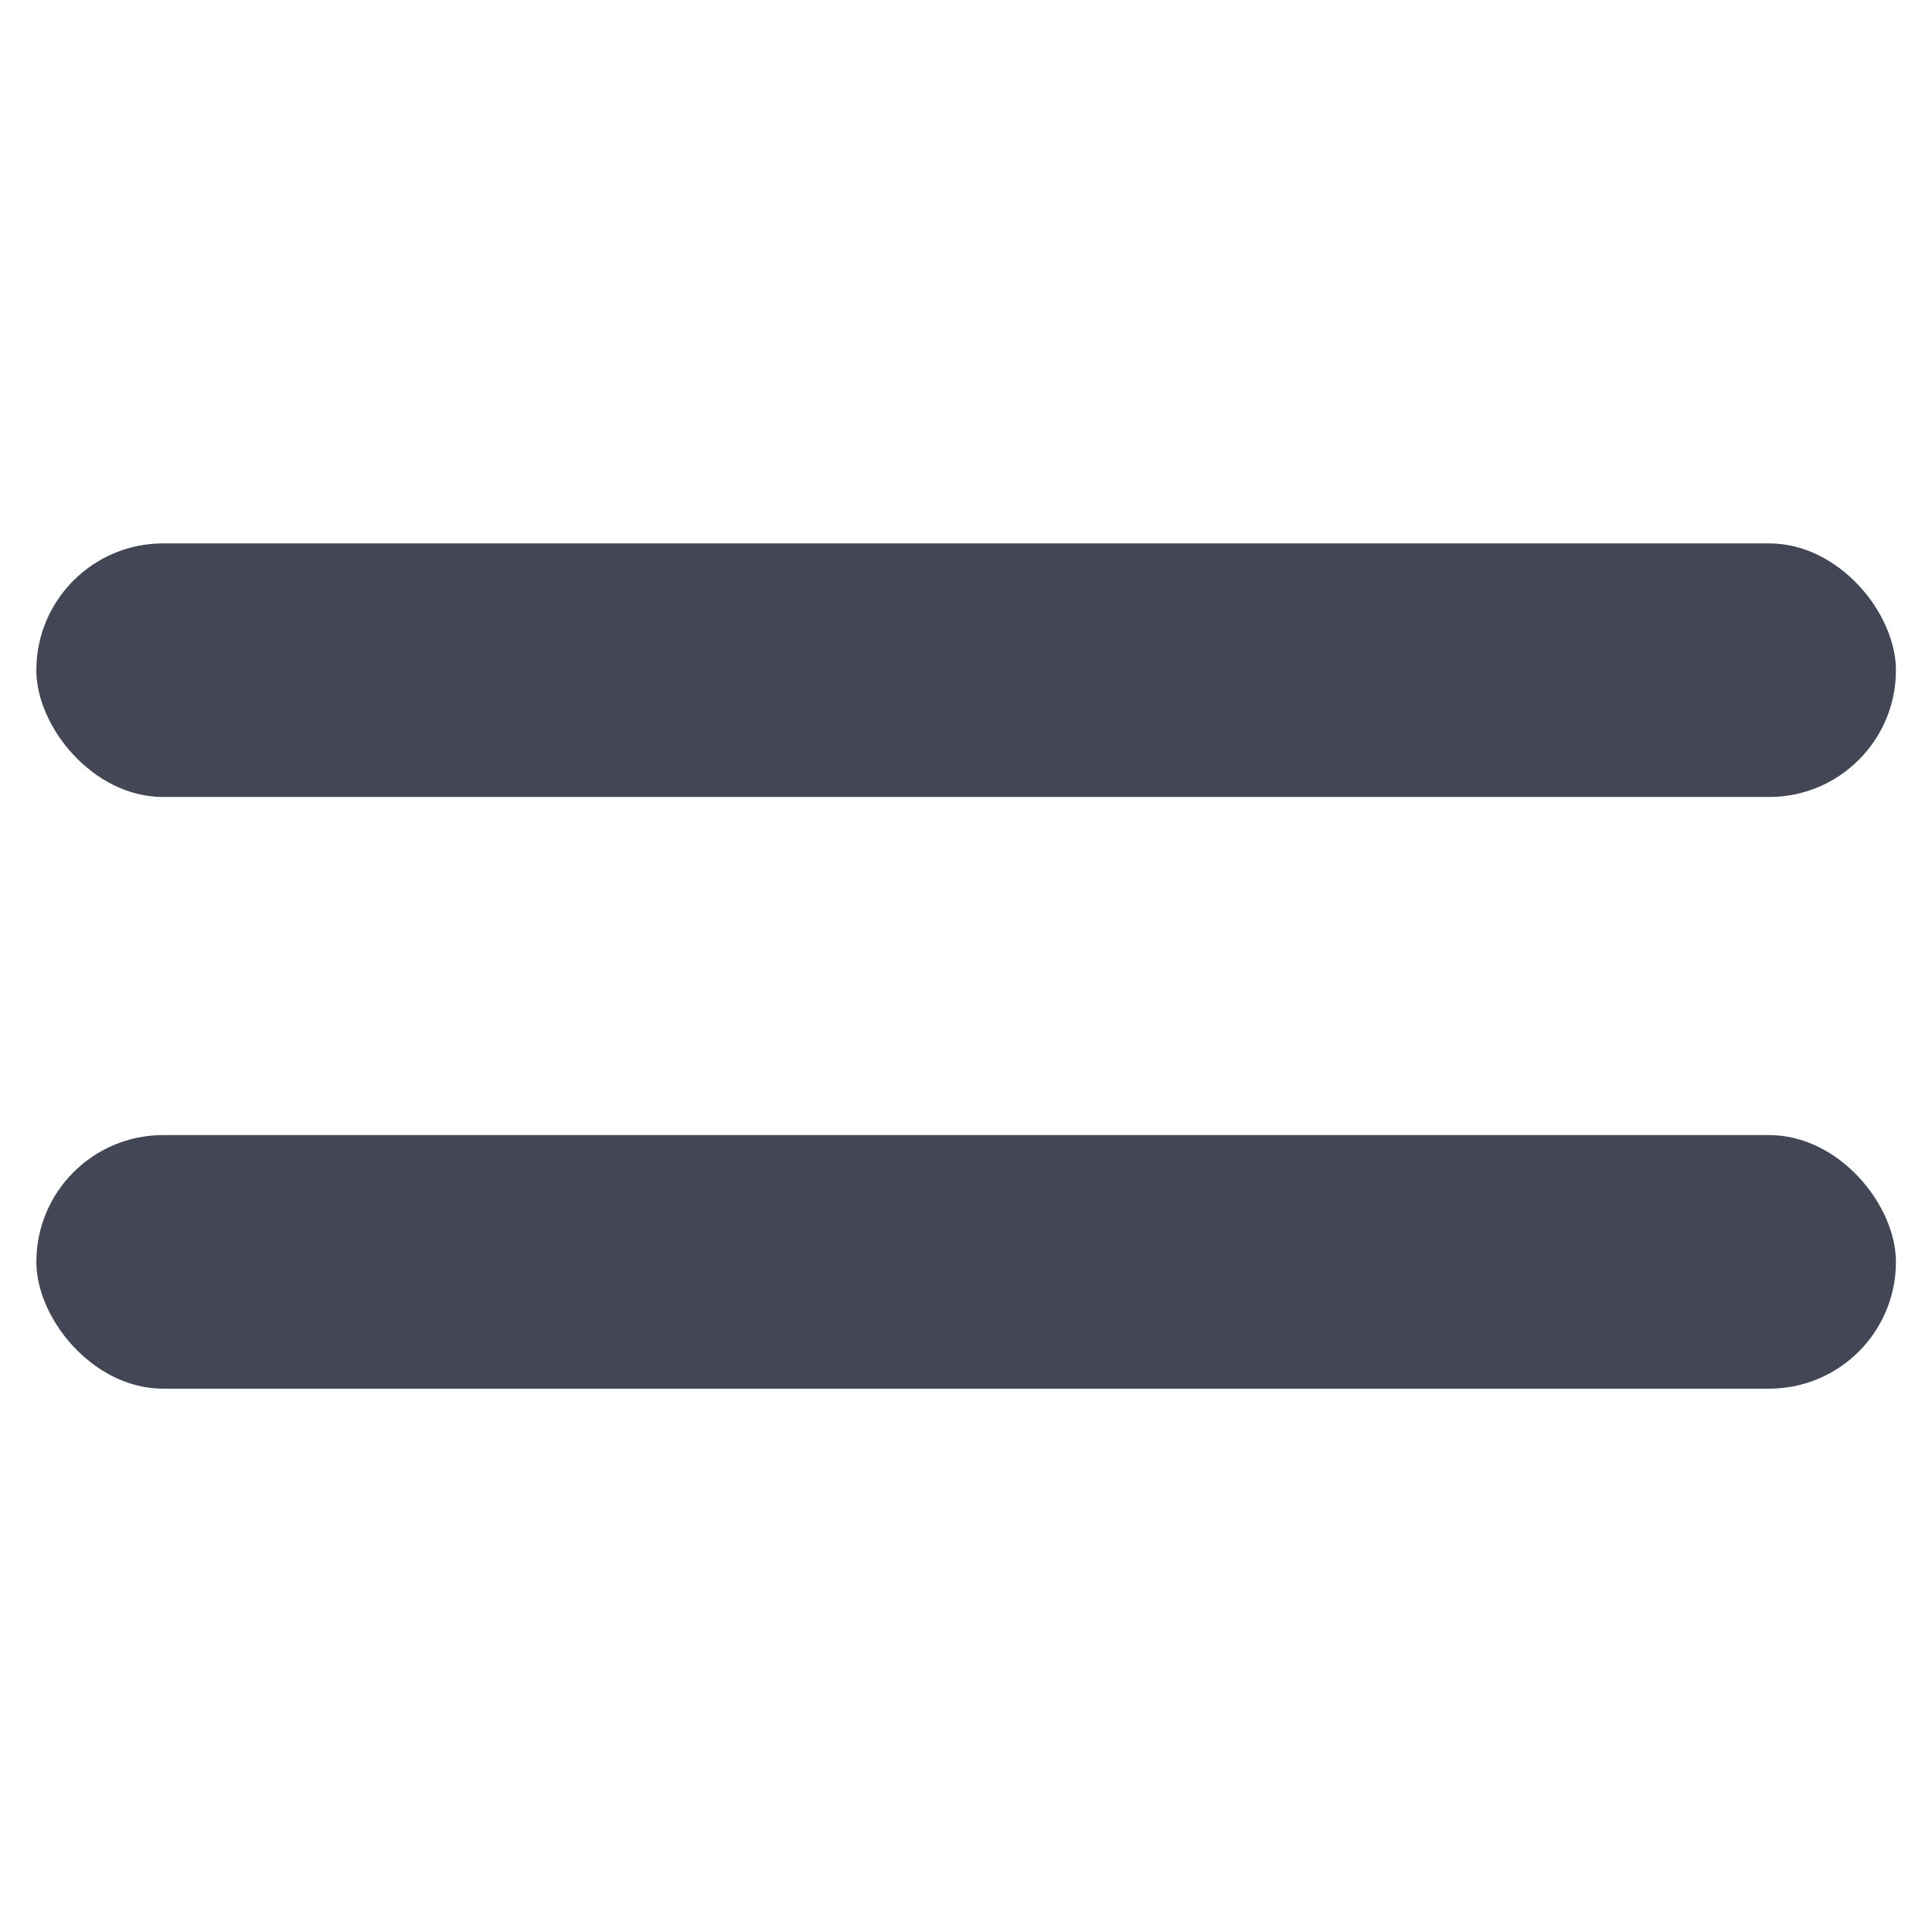 <?xml version="1.0" encoding="UTF-8"?> <svg xmlns="http://www.w3.org/2000/svg" width="27" height="27" viewBox="0 0 27 27" fill="none"> <rect x="0.508" y="7.594" width="25.988" height="3.544" rx="1.772" fill="#424655"></rect> <rect x="0.508" y="15.863" width="25.988" height="3.544" rx="1.772" fill="#424655"></rect> </svg> 